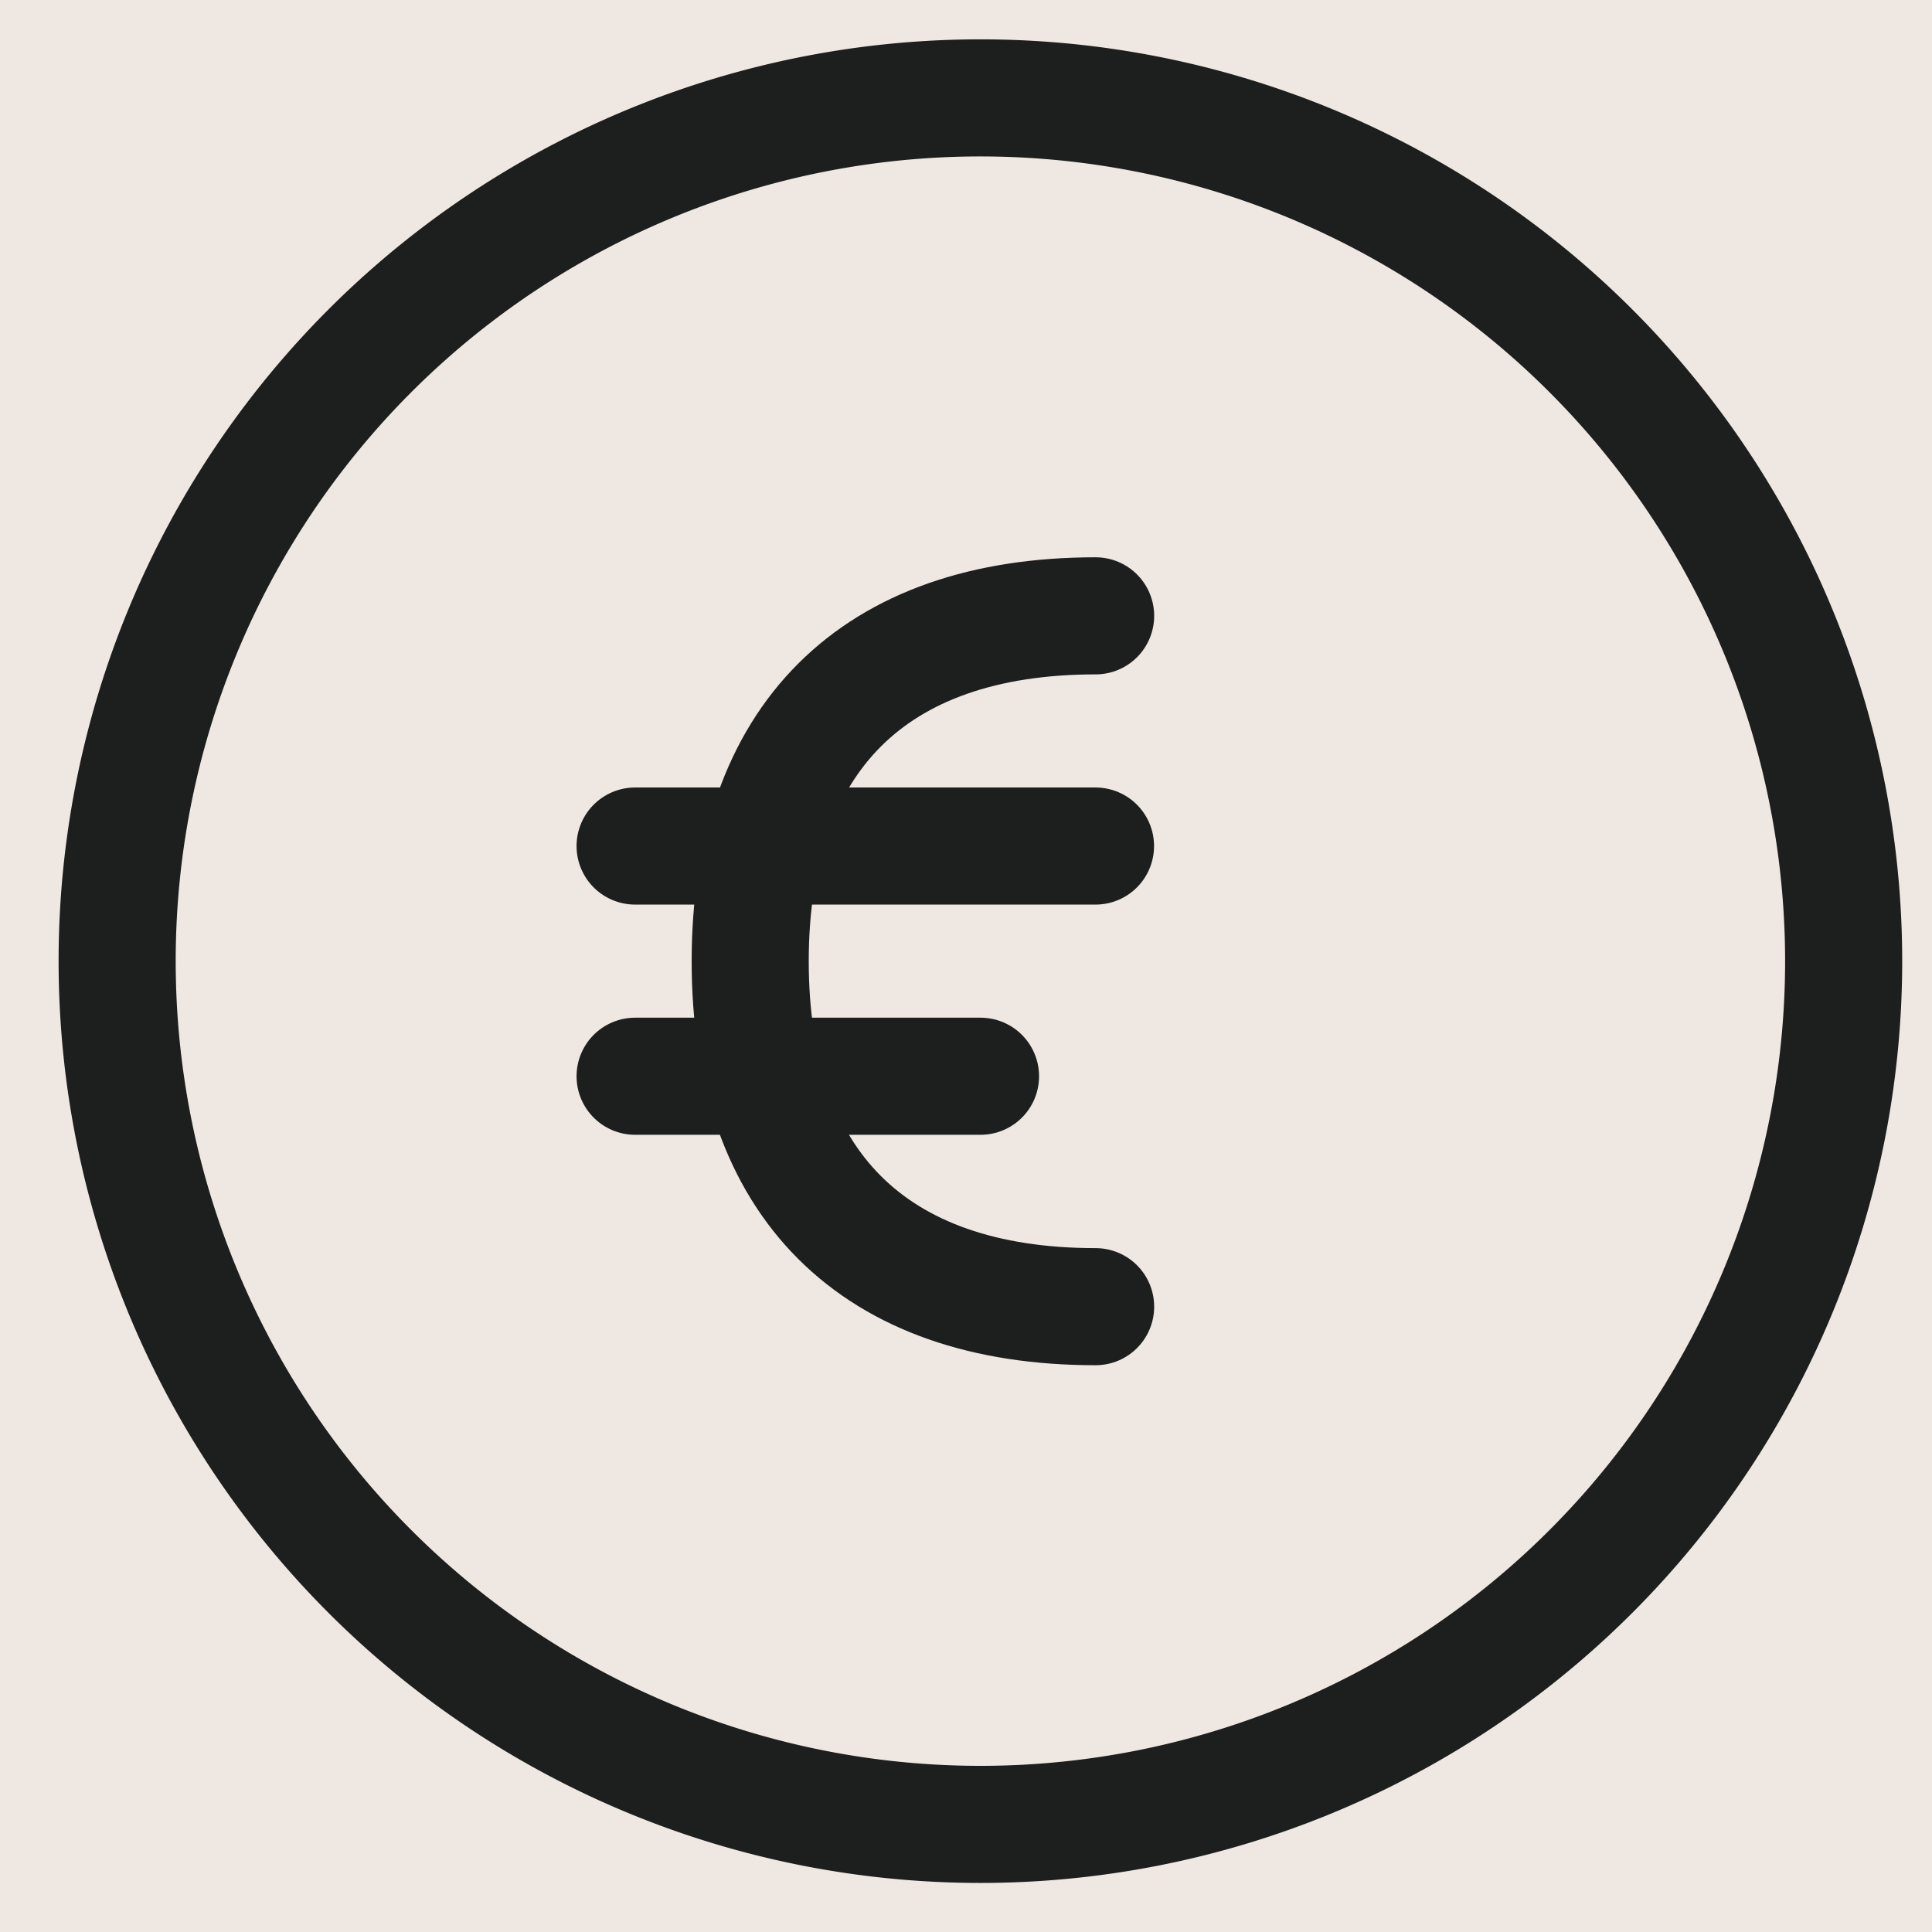 <svg xmlns="http://www.w3.org/2000/svg" xmlns:xlink="http://www.w3.org/1999/xlink" width="33" height="33" viewBox="0 0 33 33">
  <defs>
    <clipPath id="clip-PICTO_EURO">
      <rect width="33" height="33"/>
    </clipPath>
  </defs>
  <g id="PICTO_EURO" clip-path="url(#clip-PICTO_EURO)">
    <rect width="33" height="33" fill="#EFE8E2"/>
    <g id="Groupe_11755" data-name="Groupe 11755" transform="translate(2.001 1.672)">
      <path id="Tracé_16993" data-name="Tracé 16993" d="M.75,15.5A14.745,14.745,0,1,0,15.5.75,14.745,14.745,0,0,0,.75,15.5" transform="translate(-0.75 -0.75)" fill="none" stroke="#1d1e1e" stroke-linecap="round" stroke-linejoin="round" stroke-width="2"/>
      <g id="Groupe_11709" data-name="Groupe 11709" transform="translate(8.847 8.847)">
        <path id="Tracé_16994" data-name="Tracé 16994" d="M14.9,19.3c-3.8,0-5.9-2.1-5.9-5.9s2.1-5.9,5.9-5.9" transform="translate(-7.034 -7.5)" fill="none" stroke="#1d1e1e" stroke-linecap="round" stroke-linejoin="round" stroke-width="2"/>
        <path id="Tracé_16995" data-name="Tracé 16995" d="M7.5,10.5h7.864" transform="translate(-7.5 -6.568)" fill="none" stroke="#1d1e1e" stroke-linecap="round" stroke-linejoin="round" stroke-width="2"/>
        <path id="Tracé_16996" data-name="Tracé 16996" d="M7.5,13.5h5.9" transform="translate(-7.5 -5.636)" fill="none" stroke="#1d1e1e" stroke-linecap="round" stroke-linejoin="round" stroke-width="2"/>
      </g>
    </g>
  </g>
</svg>